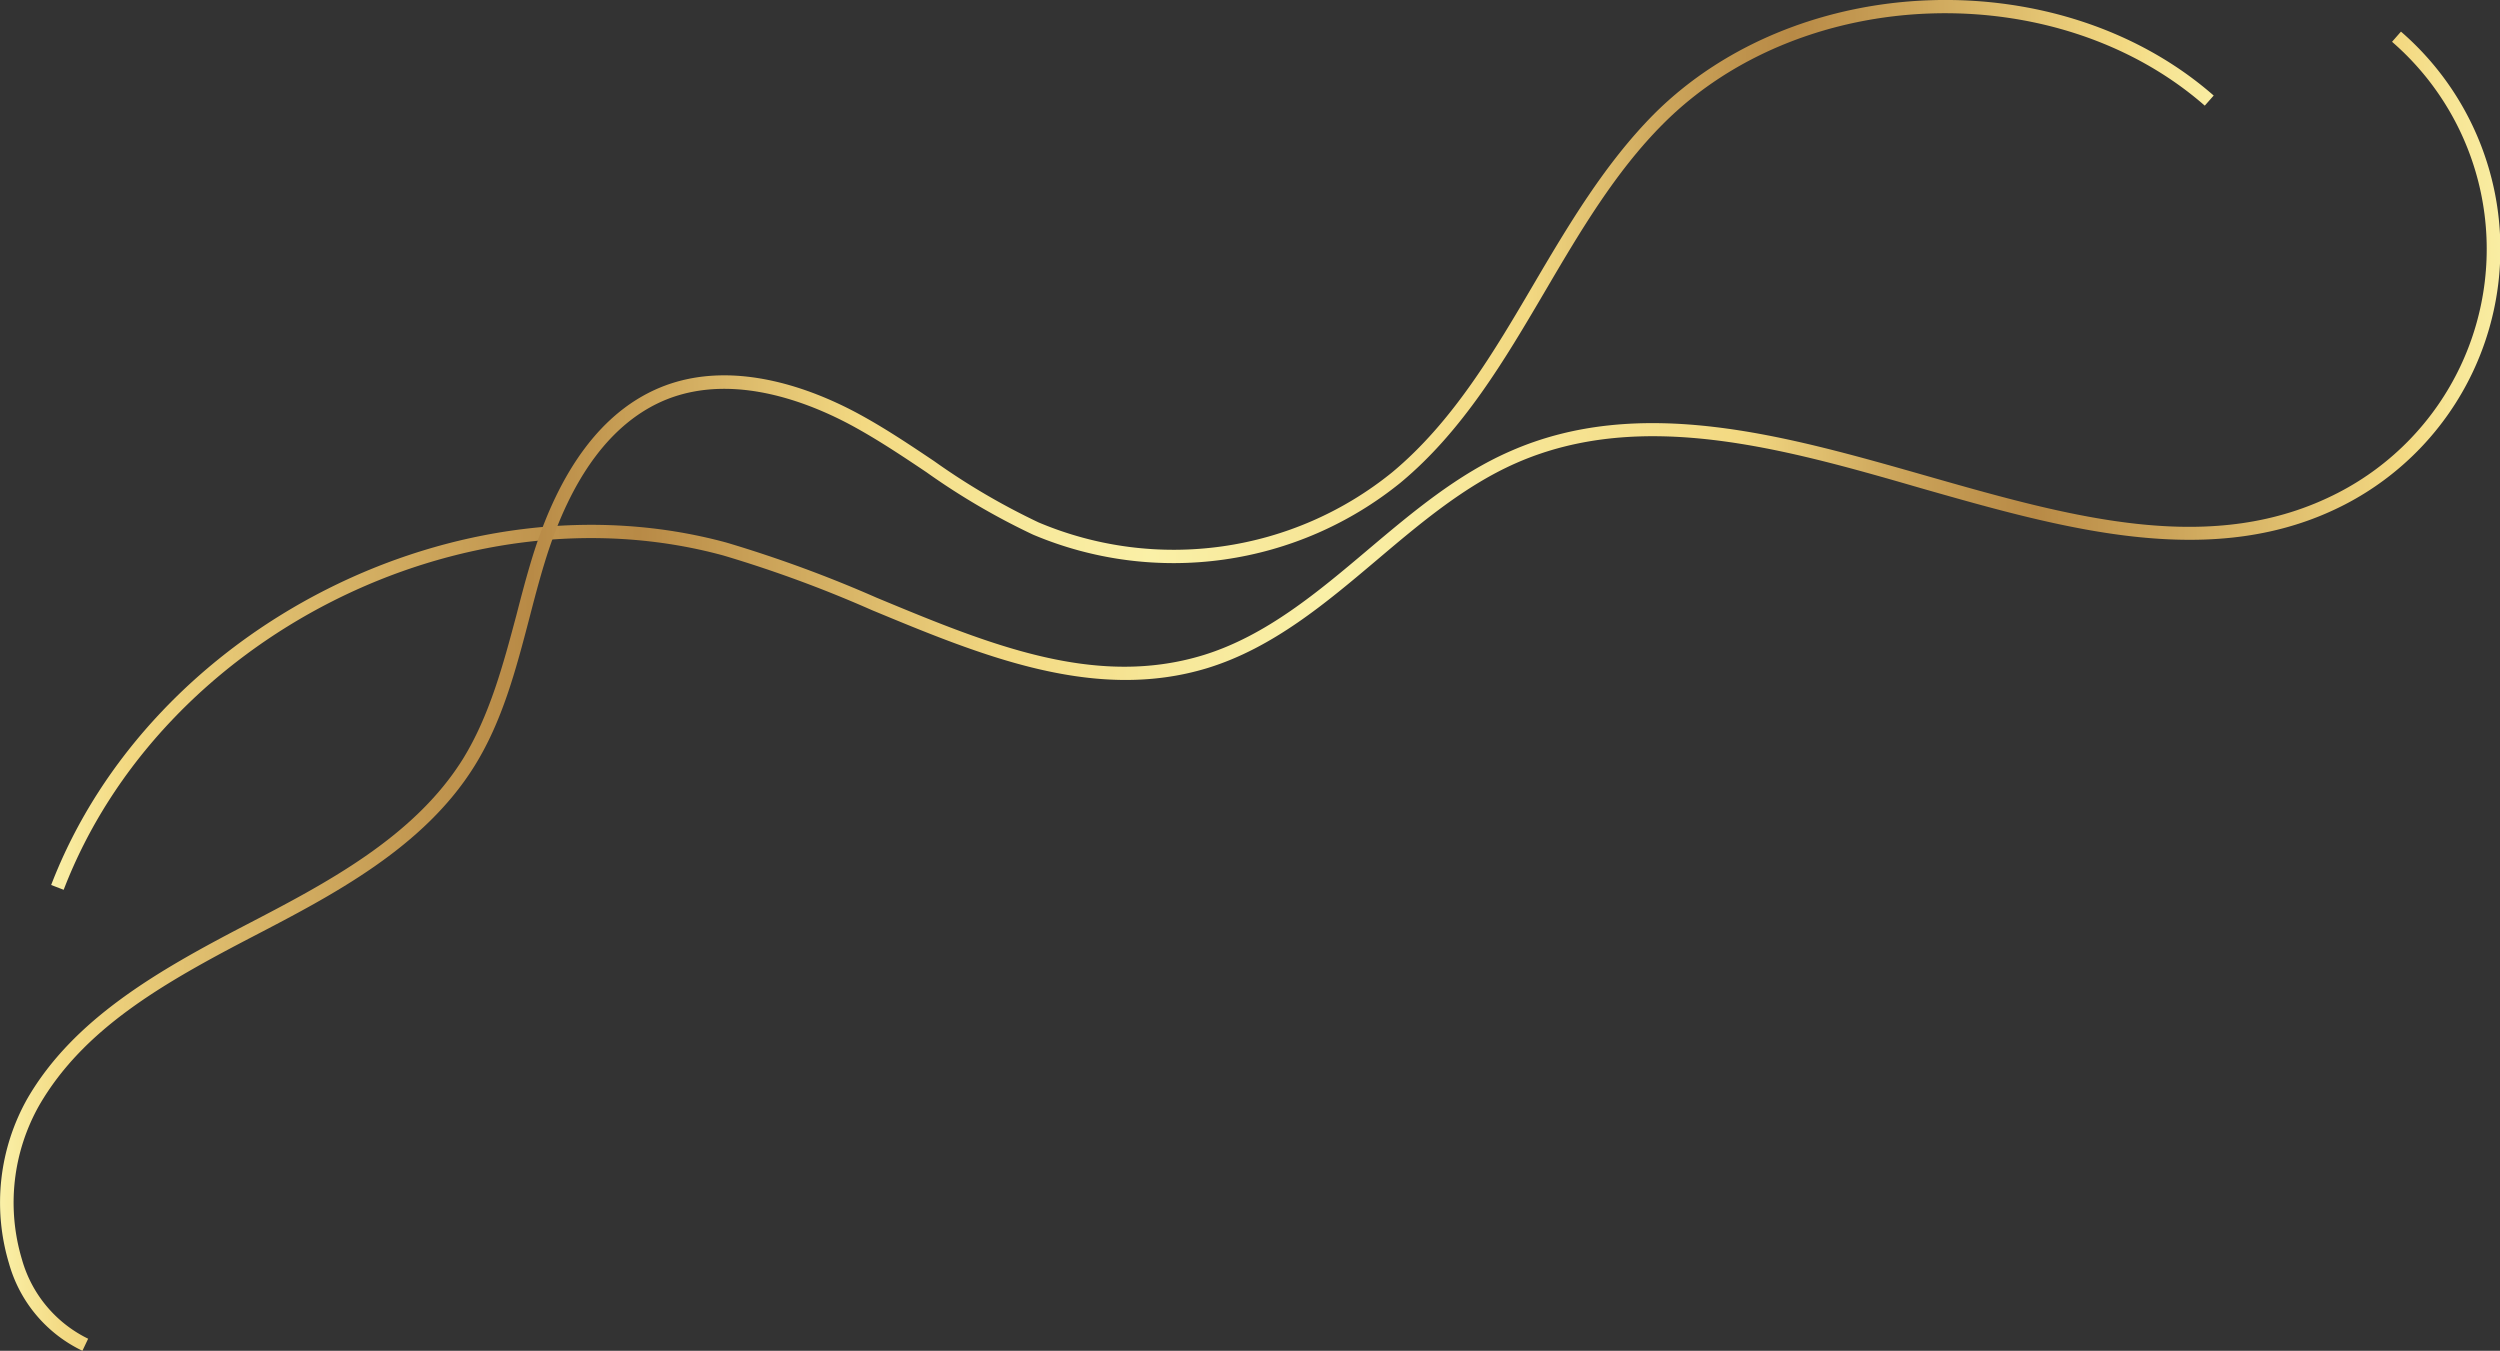 <?xml version="1.0" encoding="UTF-8"?> <svg xmlns="http://www.w3.org/2000/svg" xmlns:xlink="http://www.w3.org/1999/xlink" id="Слой_1" data-name="Слой 1" viewBox="0 0 279.95 151.26"><rect x="0" y="0" width="279.95" height="151.26" fill="#333333" stroke="none"/> <defs> <linearGradient id="linear-gradient" x1="365.94" y1="478.38" x2="640.16" y2="478.38" gradientUnits="userSpaceOnUse"> <stop offset="0" stop-color="#faf0a7"></stop> <stop offset="0.03" stop-color="#f3d982"></stop> <stop offset="0.1" stop-color="#dcba6b"></stop> <stop offset="0.19" stop-color="#c29750"></stop> <stop offset="0.24" stop-color="#b88a46"></stop> <stop offset="0.3" stop-color="#cea75c"></stop> <stop offset="0.39" stop-color="#f3d982"></stop> <stop offset="0.46" stop-color="#f7e89a"></stop> <stop offset="0.52" stop-color="#faf0a7"></stop> <stop offset="0.69" stop-color="#f3d982"></stop> <stop offset="0.71" stop-color="#e7c976"></stop> <stop offset="0.75" stop-color="#cea75c"></stop> <stop offset="0.79" stop-color="#be924c"></stop> <stop offset="0.81" stop-color="#b88a46"></stop> <stop offset="0.87" stop-color="#cea75c"></stop> <stop offset="0.96" stop-color="#f3d982"></stop> <stop offset="0.98" stop-color="#f7e595"></stop> <stop offset="1" stop-color="#f9eda2"></stop> </linearGradient> <linearGradient id="linear-gradient-2" x1="360.21" y1="502.43" x2="608.07" y2="502.43" xlink:href="#linear-gradient"></linearGradient> </defs> <title>13</title> <path d="M367.34,526.44l-1.4-.54c11.12-28.93,45.76-46.48,75.66-38.33a143.83,143.83,0,0,1,16.77,6.16c12.57,5.22,24.44,10.15,36.59,6.43,7-2.15,12.85-7.08,18.49-11.85,4.91-4.14,10-8.43,15.92-11,14.51-6.37,30.69-1.75,46.34,2.71,16.6,4.74,32.28,9.22,46.36,1.94a30.7,30.7,0,0,0,6-50.48l1-1.14a32.2,32.2,0,0,1-6.27,52.95c-14.61,7.55-31.31,2.79-47.47-1.82C559.9,477,544,472.5,530,478.65c-5.74,2.52-10.73,6.73-15.55,10.81-5.75,4.86-11.7,9.89-19,12.14-12.67,3.88-25.34-1.39-37.61-6.48A139.86,139.86,0,0,0,441.2,489C412,481.06,378.19,498.2,367.34,526.44Z" transform="translate(-360.21 -426.8)" style="fill:url(#linear-gradient)"></path> <path d="M369.44,578.06a15.45,15.45,0,0,1-8.22-9.77,23.7,23.7,0,0,1,2.06-18.48c5.16-8.89,14.54-14.28,24.51-19.46,8.79-4.57,18.76-9.75,24.25-18.55,3-4.86,4.52-10.59,6-16.13.54-2.1,1.11-4.27,1.75-6.37,3.07-10,7.91-16.46,14.38-19.12,8.48-3.47,17.86.54,22.69,3.24,2.74,1.52,5.38,3.29,7.93,5a77.2,77.2,0,0,0,11.72,6.88,38.85,38.85,0,0,0,39.62-5.63c6.77-5.64,11.38-13.48,15.83-21.06,3.91-6.65,8-13.53,13.48-19.05,16.18-16.15,45.45-17.12,62.66-2.06l-1,1.13c-16.64-14.56-45-13.63-60.61,2-5.39,5.38-9.38,12.17-13.24,18.74-4.52,7.69-9.2,15.65-16.17,21.45a40.39,40.39,0,0,1-41.19,5.85,78.1,78.1,0,0,1-11.95-7c-2.52-1.69-5.14-3.44-7.82-4.93-4.6-2.57-13.49-6.39-21.39-3.16-6,2.48-10.58,8.59-13.51,18.16-.64,2.08-1.2,4.23-1.74,6.32-1.48,5.65-3,11.49-6.15,16.54-5.7,9.15-15.87,14.43-24.83,19.09-10.14,5.27-18.94,10.33-23.9,18.89a22.13,22.13,0,0,0-1.93,17.26,14.14,14.14,0,0,0,7.41,8.87Z" transform="translate(-360.21 -426.8)" style="fill:url(#linear-gradient-2)"></path> </svg> 